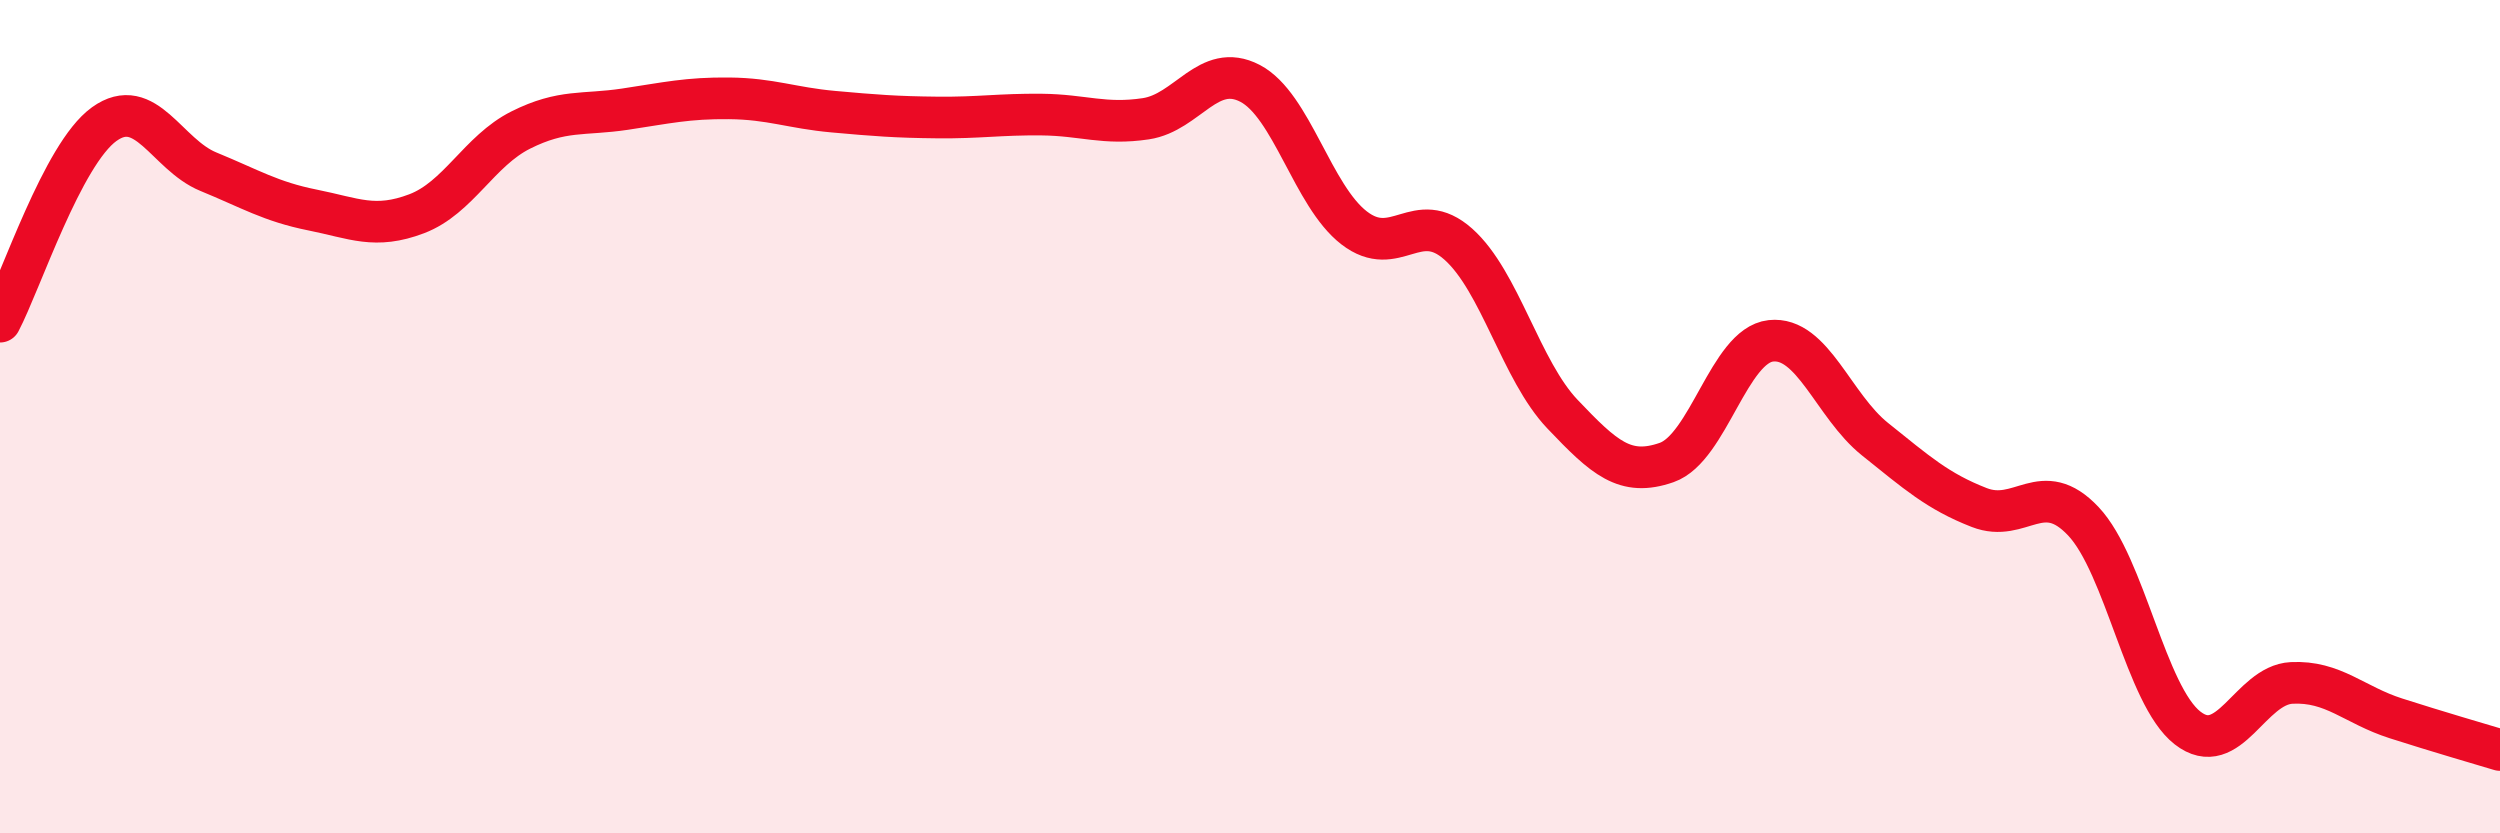 
    <svg width="60" height="20" viewBox="0 0 60 20" xmlns="http://www.w3.org/2000/svg">
      <path
        d="M 0,7.72 C 0.5,6.77 1.5,3.7 2.5,2.98 C 3.5,2.26 4,3.71 5,4.12 C 6,4.53 6.5,4.84 7.5,5.04 C 8.5,5.24 9,5.51 10,5.13 C 11,4.75 11.5,3.62 12.5,3.12 C 13.5,2.62 14,2.77 15,2.62 C 16,2.47 16.5,2.35 17.5,2.36 C 18.5,2.37 19,2.59 20,2.68 C 21,2.77 21.5,2.81 22.5,2.82 C 23.5,2.83 24,2.74 25,2.75 C 26,2.76 26.5,3 27.5,2.85 C 28.5,2.7 29,1.48 30,2 C 31,2.52 31.5,4.7 32.5,5.47 C 33.5,6.24 34,4.97 35,5.86 C 36,6.75 36.5,8.89 37.5,9.94 C 38.5,10.99 39,11.45 40,11.1 C 41,10.75 41.5,8.29 42.5,8.18 C 43.5,8.07 44,9.74 45,10.54 C 46,11.34 46.5,11.79 47.5,12.18 C 48.5,12.57 49,11.45 50,12.51 C 51,13.57 51.5,16.69 52.5,17.47 C 53.5,18.25 54,16.44 55,16.39 C 56,16.34 56.5,16.92 57.5,17.24 C 58.5,17.56 59.5,17.85 60,18L60 20L0 20Z"
        fill="#EB0A25"
        opacity="0.1"
        stroke-linecap="round"
        stroke-linejoin="round"
      />
      <path
        d="M 0,7.72 C 0.5,6.77 1.5,3.7 2.5,2.98 C 3.5,2.26 4,3.71 5,4.12 C 6,4.53 6.5,4.84 7.5,5.04 C 8.5,5.24 9,5.51 10,5.13 C 11,4.75 11.5,3.62 12.5,3.12 C 13.5,2.62 14,2.77 15,2.62 C 16,2.47 16.5,2.35 17.5,2.36 C 18.5,2.37 19,2.59 20,2.68 C 21,2.77 21.5,2.81 22.5,2.82 C 23.5,2.83 24,2.74 25,2.75 C 26,2.76 26.5,3 27.5,2.85 C 28.5,2.7 29,1.48 30,2 C 31,2.52 31.5,4.7 32.5,5.47 C 33.5,6.24 34,4.97 35,5.86 C 36,6.75 36.5,8.89 37.5,9.94 C 38.5,10.99 39,11.45 40,11.1 C 41,10.75 41.5,8.29 42.5,8.18 C 43.5,8.07 44,9.74 45,10.54 C 46,11.34 46.5,11.79 47.5,12.18 C 48.5,12.57 49,11.45 50,12.51 C 51,13.57 51.5,16.69 52.5,17.47 C 53.5,18.25 54,16.44 55,16.39 C 56,16.34 56.5,16.92 57.5,17.24 C 58.5,17.56 59.5,17.85 60,18"
        stroke="#EB0A25"
        stroke-width="1"
        fill="none"
        stroke-linecap="round"
        stroke-linejoin="round"
      />
    </svg>
  